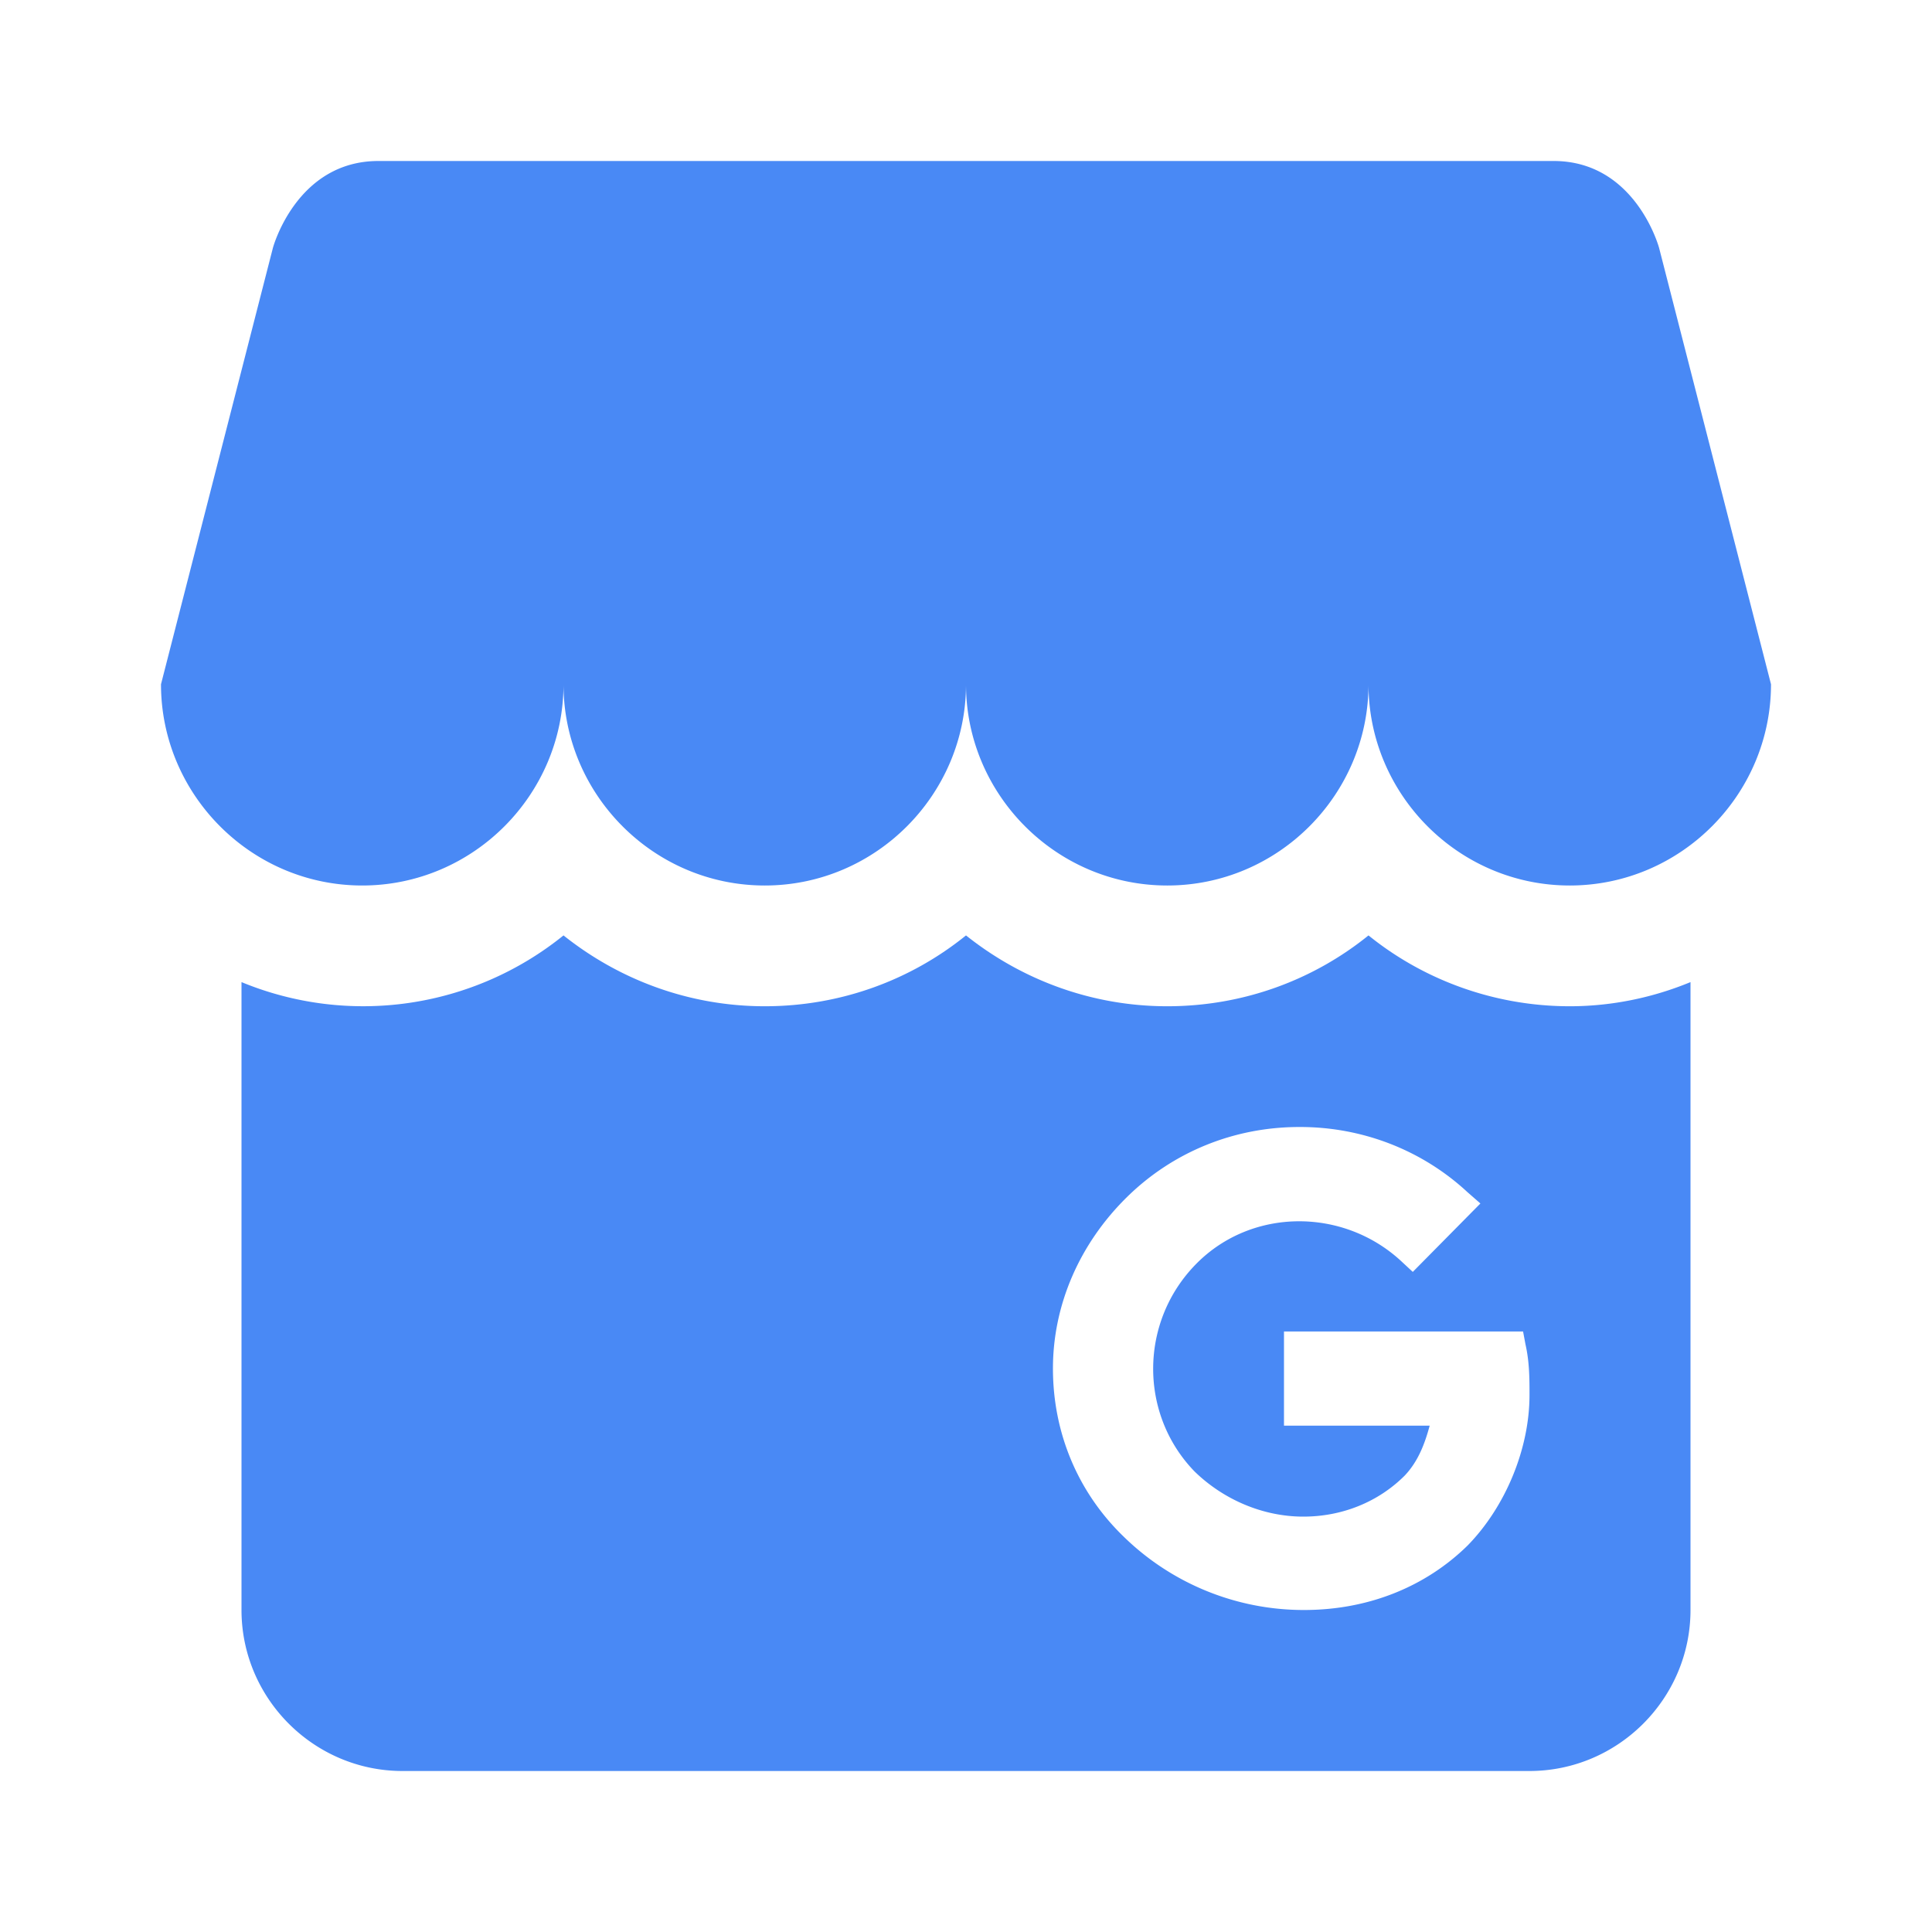 <svg xmlns="http://www.w3.org/2000/svg" xmlns:xlink="http://www.w3.org/1999/xlink" aria-hidden="true" focusable="false" width="1em" height="1em" preserveAspectRatio="xMidYMid meet" viewBox="0 0 24 24" class="show-on-scroll iconify is-visible" data-icon="mdi:google-my-business" data-inline="false" style="transform: rotate(360deg);"><path d="M22 8.5c0 1.37-1.12 2.5-2.5 2.5S17 9.87 17 8.5c0 1.37-1.12 2.5-2.5 2.5S12 9.87 12 8.5c0 1.37-1.12 2.5-2.5 2.5S7 9.87 7 8.5C7 9.87 5.88 11 4.5 11S2 9.87 2 8.5l1.39-5.42S3.68 2 4.7 2h14.6c1.02 0 1.31 1.08 1.31 1.08L22 8.5m-1 3.7V20c0 1.1-.9 2-2 2H5c-1.1 0-2-.9-2-2v-7.8a3.96 3.96 0 0 0 4-.58c.69.55 1.56.88 2.5.88c.95 0 1.82-.33 2.5-.88c.69.55 1.56.88 2.5.88c.95 0 1.82-.33 2.5-.88c.68.55 1.56.88 2.5.88c.53 0 1.04-.11 1.5-.3m-2 5.13c0-.2 0-.41-.05-.63l-.03-.16h-2.97v1.17h1.81c-.06.22-.14.44-.31.62c-.33.33-.78.51-1.26.51c-.5 0-.99-.21-1.35-.56c-.69-.71-.69-1.86.02-2.58c.69-.7 1.83-.7 2.55-.03l.14.13l.84-.85l-.16-.14c-.56-.52-1.3-.81-2.08-.81h-.01c-.81 0-1.57.31-2.14.87c-.59.58-.92 1.34-.92 2.13c0 .8.31 1.54.88 2.09a3.2 3.2 0 0 0 2.22.91h.02c.8 0 1.51-.29 2.03-.8c.47-.48.77-1.2.77-1.87z" fill="#4989F5"></path></svg>